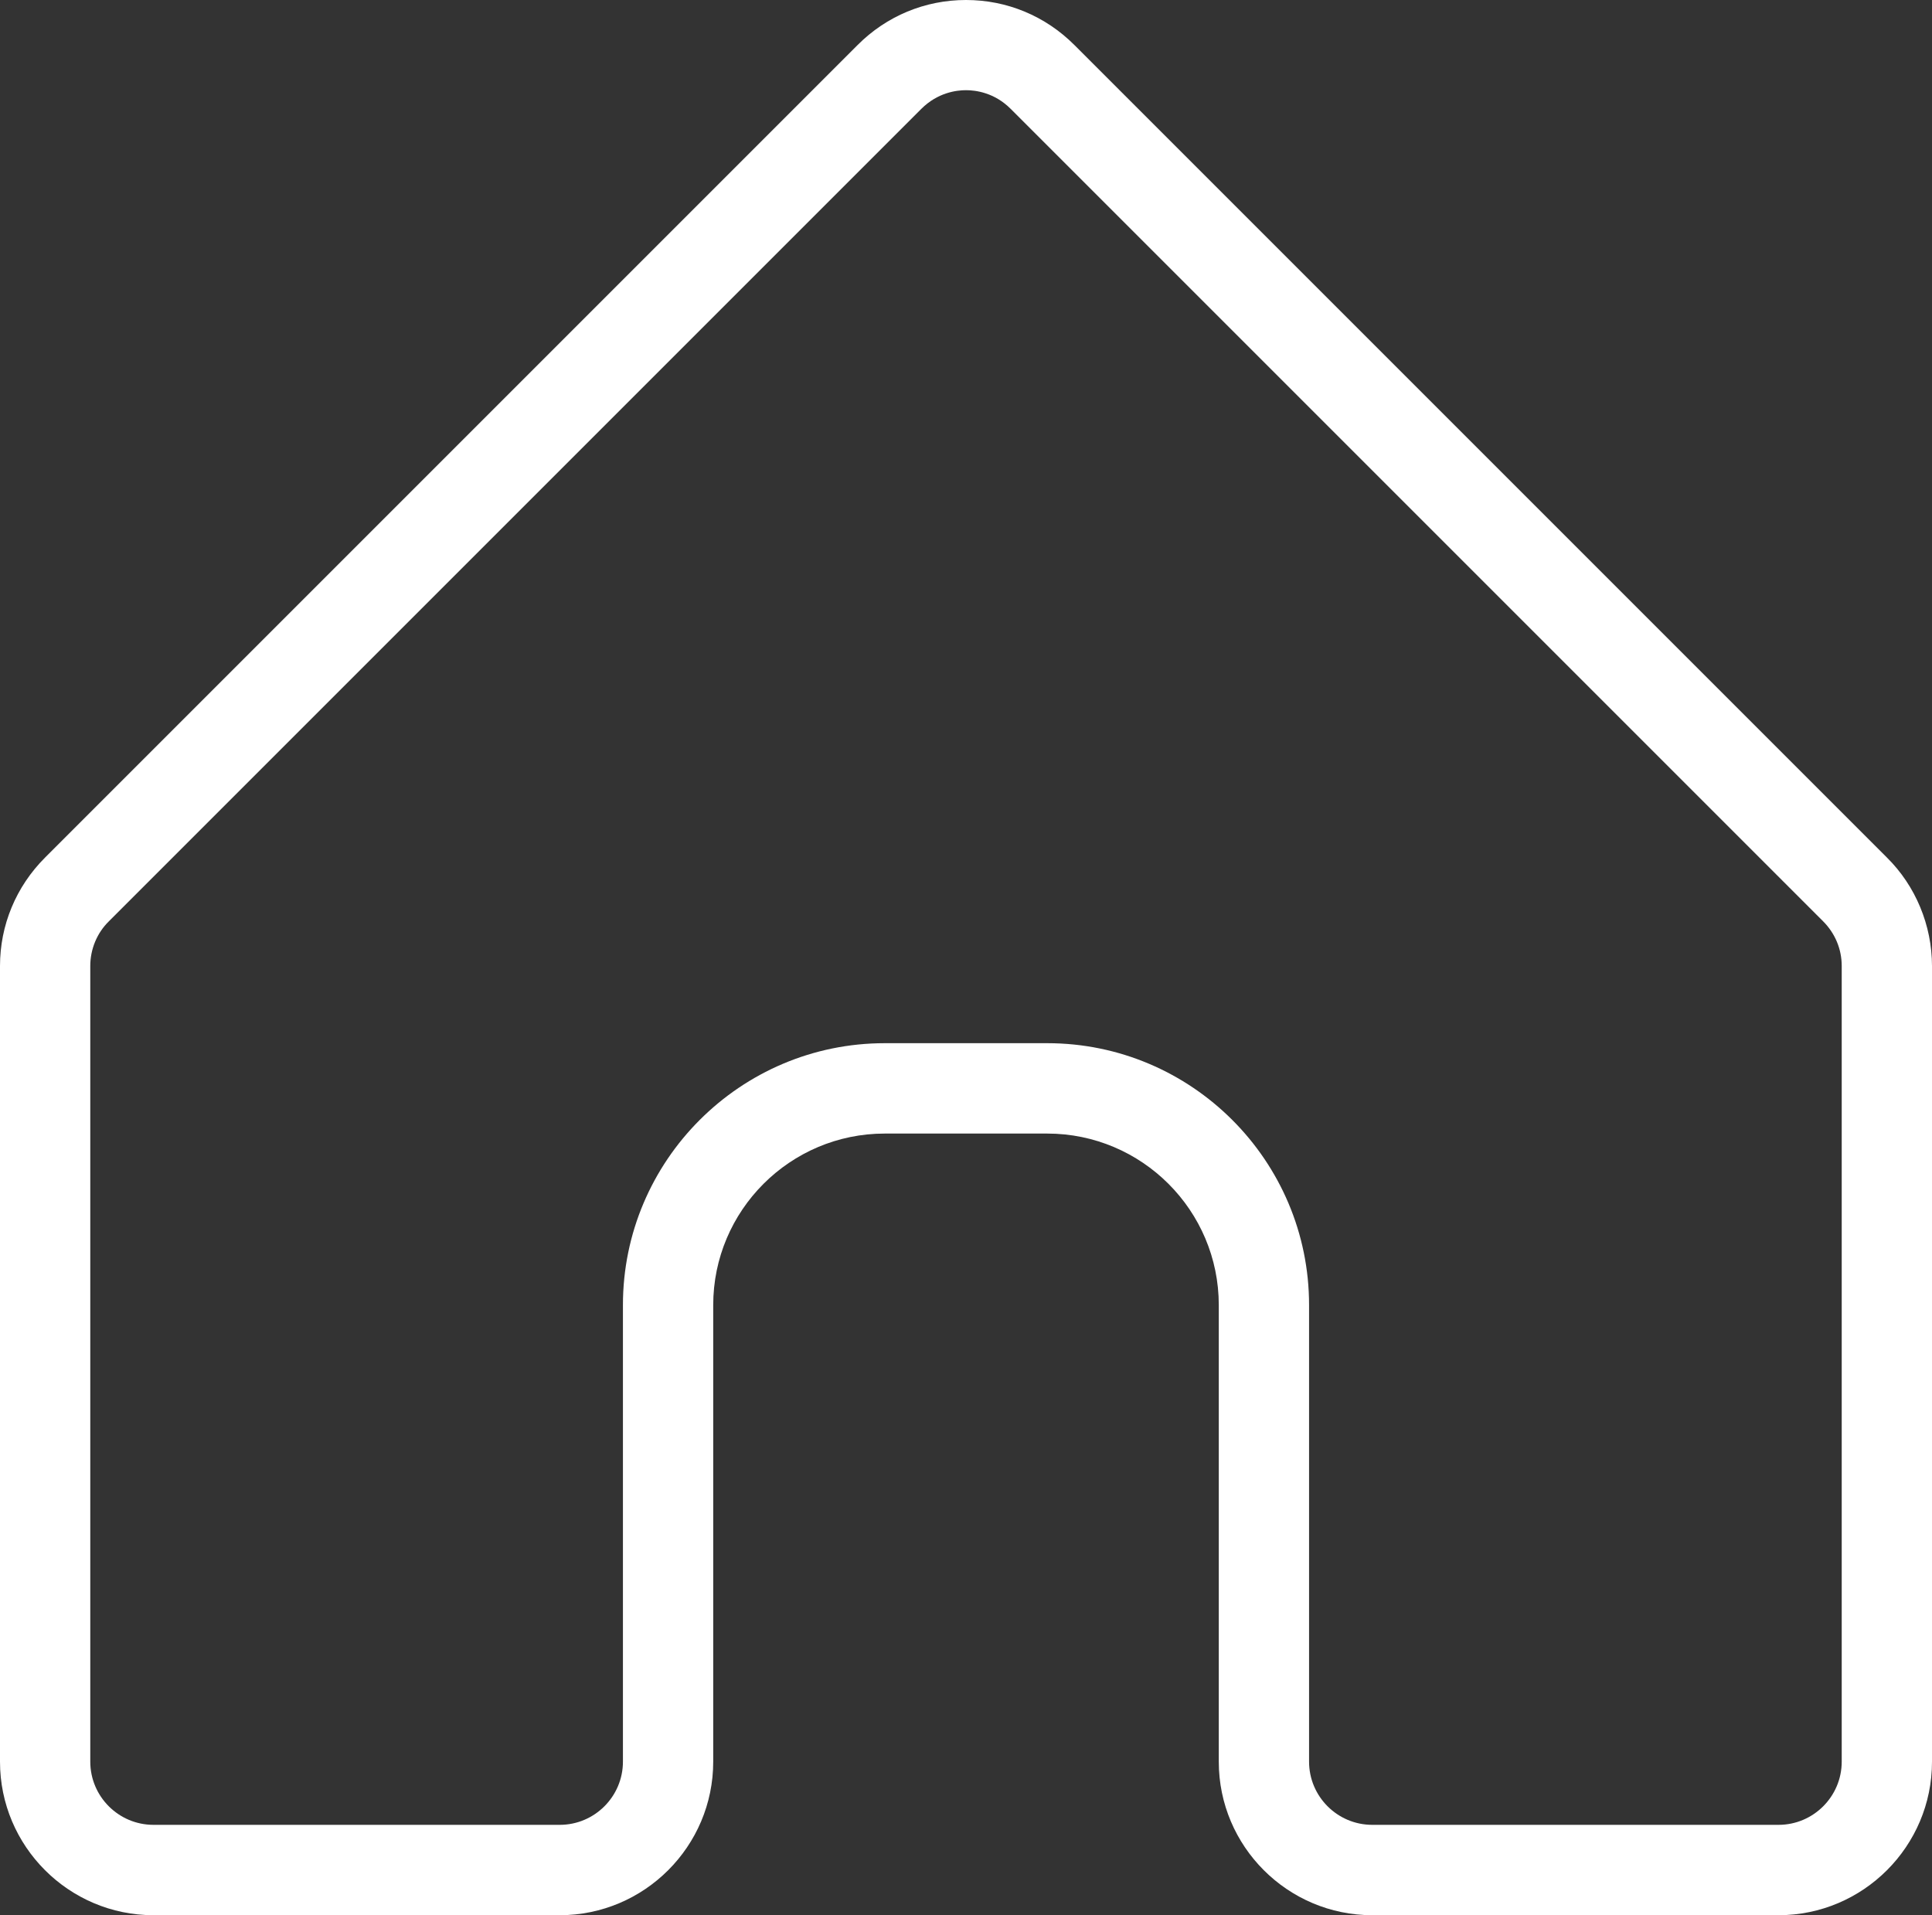 <?xml version="1.0" encoding="UTF-8"?>
<svg id="Calque_2" data-name="Calque 2" xmlns="http://www.w3.org/2000/svg" viewBox="0 0 214 212.14">
  <rect x="0" y="0" width="214" height="212.14" fill="#333333" stroke="none"/>
  <defs>
    <style>
      .cls-1 {
        fill: #fff;
      }
    </style>
  </defs>
  <g id="Calque_1-2" data-name="Calque 1">
    <path class="cls-1" d="M152,212.14c-9.37,0-17-7.63-17-17v-50.58c0-10.48-8.52-19-19-19h-18c-10.48,0-19,8.52-19,19v50.58c0,9.37-7.63,17-17,17H17c-9.37,0-17-7.63-17-17v-88.14c0-4.52,1.77-8.79,4.99-12.01L94.99,4.99c3.21-3.22,7.47-4.99,12.01-4.99s8.79,1.77,12.01,4.99l90,90c3.17,3.13,4.99,7.51,4.99,12.01v88.14c0,9.37-7.63,17-17,17h-45ZM116,115.55c15.99,0,29,13.01,29,29v50.58c0,3.86,3.14,7,7,7h45c3.86,0,7-3.14,7-7v-88.14c0-1.85-.73-3.61-2.06-4.94L111.94,12.05c-1.79-1.79-3.86-2.06-4.94-2.06s-3.14.27-4.94,2.06L12.06,102.05c-1.31,1.28-2.06,3.08-2.06,4.94v88.14c0,3.86,3.14,7,7,7h45c3.86,0,7-3.14,7-7v-50.58c0-15.99,13.01-29,29-29h18v0Z"/>
  </g>
</svg>